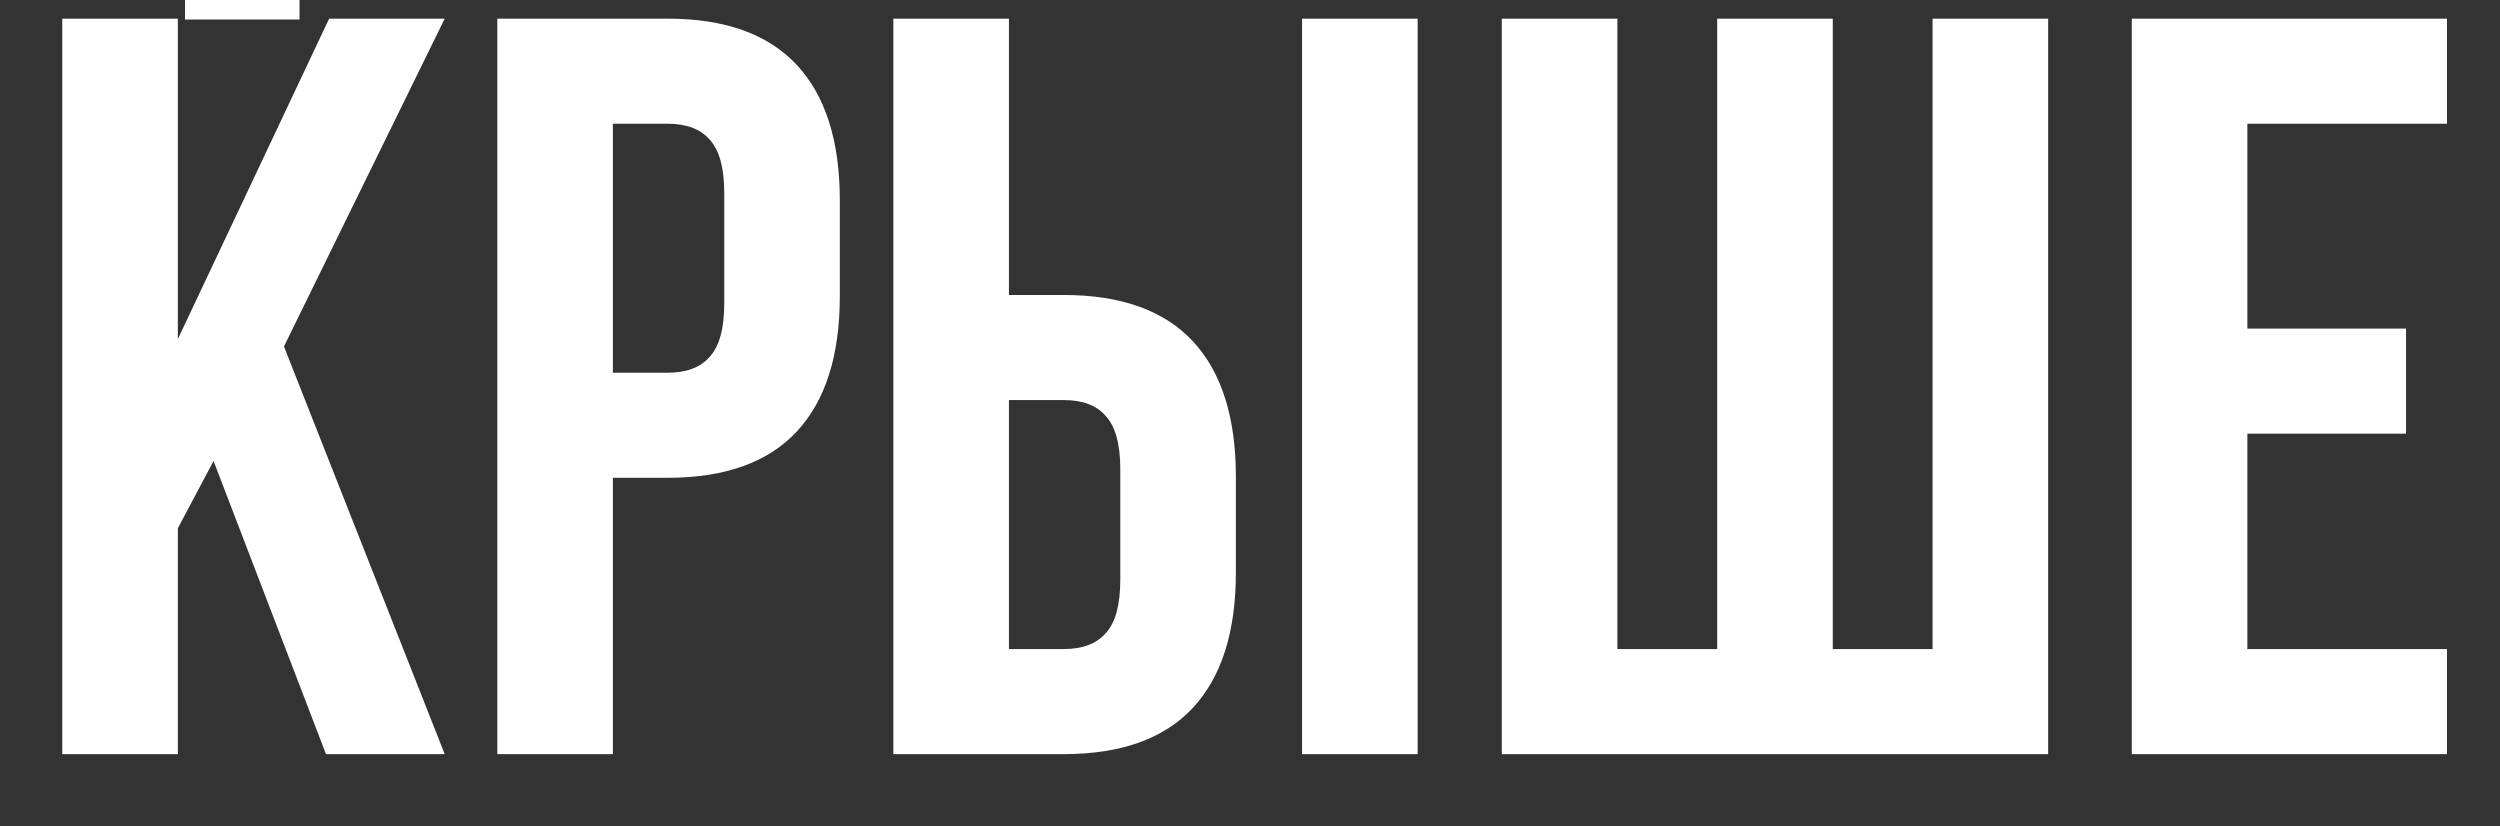 <?xml version="1.0" encoding="UTF-8"?> <svg xmlns="http://www.w3.org/2000/svg" width="351" height="116" viewBox="0 0 351 116" fill="none"><rect x="0" y="0" width="351" height="116" fill="#333333" stroke="none"/><g clip-path="url(#clip0_8_333)"><path d="M-337.514 -114.381H-314.945V-11.121H-330.286V-85.173L-341.497 -11.121H-356.839L-368.935 -84.14V-11.121H-383.096V-114.381H-360.527L-348.578 -41.066L-337.514 -114.381ZM-303.141 -114.381H-286.915V-75.584H-279.244C-271.18 -75.584 -265.132 -73.421 -261.1 -69.094C-257.068 -64.767 -255.052 -58.424 -255.052 -50.065V-36.641C-255.052 -28.282 -257.068 -21.938 -261.1 -17.611C-265.132 -13.284 -271.18 -11.121 -279.244 -11.121H-303.141V-114.381ZM-245.758 -114.381H-229.532V-11.121H-245.758V-114.381ZM-279.244 -25.872C-276.589 -25.872 -274.622 -26.61 -273.344 -28.085C-271.967 -29.56 -271.278 -32.068 -271.278 -35.608V-51.097C-271.278 -54.637 -271.967 -57.145 -273.344 -58.62C-274.622 -60.095 -276.589 -60.833 -279.244 -60.833H-286.915V-25.872H-279.244ZM-147.754 -35.903C-147.754 -27.544 -149.819 -21.103 -153.949 -16.579C-158.08 -12.153 -164.079 -9.941 -171.946 -9.941C-179.813 -9.941 -185.812 -12.153 -189.943 -16.579C-194.073 -21.103 -196.138 -27.544 -196.138 -35.903V-89.598C-196.138 -97.957 -194.073 -104.35 -189.943 -108.775C-185.812 -113.299 -179.813 -115.561 -171.946 -115.561C-164.079 -115.561 -158.08 -113.299 -153.949 -108.775C-149.819 -104.35 -147.754 -97.957 -147.754 -89.598V-79.567H-163.095V-90.631C-163.095 -97.416 -165.898 -100.809 -171.503 -100.809C-177.109 -100.809 -179.912 -97.416 -179.912 -90.631V-34.87C-179.912 -28.183 -177.109 -24.84 -171.503 -24.84C-165.898 -24.84 -163.095 -28.183 -163.095 -34.87V-49.622H-147.754V-35.903ZM-139.236 -89.598C-139.236 -97.859 -137.122 -104.251 -132.893 -108.775C-128.664 -113.299 -122.567 -115.561 -114.601 -115.561C-106.635 -115.561 -100.538 -113.299 -96.309 -108.775C-92.081 -104.251 -89.966 -97.859 -89.966 -89.598V-35.903C-89.966 -27.642 -92.081 -21.25 -96.309 -16.726C-100.538 -12.202 -106.635 -9.941 -114.601 -9.941C-122.567 -9.941 -128.664 -12.202 -132.893 -16.726C-137.122 -21.25 -139.236 -27.642 -139.236 -35.903V-89.598ZM-123.009 -34.87C-123.009 -28.085 -120.207 -24.692 -114.601 -24.692C-108.996 -24.692 -106.193 -28.085 -106.193 -34.87V-90.631C-106.193 -97.416 -108.996 -100.809 -114.601 -100.809C-120.207 -100.809 -123.009 -97.416 -123.009 -90.631V-34.87ZM-48.148 -89.008C-48.148 -93.434 -48.886 -96.482 -50.361 -98.154C-51.738 -99.924 -53.803 -100.809 -56.557 -100.809C-62.26 -100.809 -65.112 -97.416 -65.112 -90.631V-82.222H-80.011V-89.893C-80.011 -98.252 -77.995 -104.595 -73.963 -108.923C-69.931 -113.348 -63.981 -115.561 -56.114 -115.561C-48.247 -115.561 -42.248 -113.299 -38.117 -108.775C-33.987 -104.35 -31.922 -97.957 -31.922 -89.598V-86.943C-31.922 -81.338 -32.856 -76.764 -34.724 -73.224C-36.593 -69.782 -39.445 -67.274 -43.28 -65.701C-35.708 -62.357 -31.922 -55.129 -31.922 -44.016V-35.903C-31.922 -27.544 -33.987 -21.103 -38.117 -16.579C-42.248 -12.153 -48.247 -9.941 -56.114 -9.941C-63.981 -9.941 -69.98 -12.153 -74.111 -16.579C-78.241 -21.103 -80.306 -27.544 -80.306 -35.903V-47.262H-64.965V-34.87C-64.965 -28.085 -62.162 -24.692 -56.557 -24.692C-53.803 -24.692 -51.738 -25.528 -50.361 -27.2C-48.886 -28.97 -48.148 -32.019 -48.148 -36.346V-44.459C-48.148 -49.179 -48.984 -52.523 -50.656 -54.49C-52.328 -56.555 -55.032 -57.588 -58.769 -57.588H-62.752V-72.339H-57.884C-54.639 -72.339 -52.23 -73.175 -50.656 -74.847C-48.984 -76.519 -48.148 -79.321 -48.148 -83.255V-89.008ZM25.975 -11.121H-8.691V2.746H-24.475V-25.577H-18.131C-16.755 -27.249 -15.82 -29.117 -15.329 -31.183C-14.739 -33.248 -14.345 -35.854 -14.149 -39.001L-10.461 -114.381H34.974V-25.577H42.054V2.746H25.975V-11.121ZM1.783 -39.296C1.586 -35.559 1.095 -32.658 0.308 -30.593C-0.381 -28.527 -1.413 -26.856 -2.79 -25.577H18.452V-99.629H4.733L1.783 -39.296ZM87.235 -11.121L84.432 -29.855H64.518L61.715 -11.121H46.816L63.338 -114.381H87.088L103.609 -11.121H87.235ZM82.22 -43.869L74.401 -96.089L66.583 -43.869H82.22ZM129.015 -119.839H114.854V-134H129.015V-119.839ZM151.437 -119.839H137.276V-134H151.437V-119.839ZM149.667 -70.864V-56.112H127.392V-25.872H155.42V-11.121H111.166V-114.381H155.42V-99.629H127.392V-70.864H149.667ZM210.91 -114.381H233.479V-11.121H218.138V-85.173L206.927 -11.121H191.585L179.489 -84.14V-11.121H165.328V-114.381H187.897L199.846 -41.066L210.91 -114.381ZM-425.341 2.619H-409.114L-429.029 44.513L-409.114 105.879H-425.783L-440.535 60.15L-444.518 67.968V105.879H-460.597V67.968L-464.58 60.002L-479.331 105.879H-496L-475.938 44.956L-496 2.619H-479.773L-460.597 44.366V2.619H-444.518V44.366L-425.341 2.619ZM-402.252 105.879V2.619H-387.796V67.968L-381.895 45.251L-368.619 2.619H-350.77V105.879H-365.374V33.155L-372.012 58.527L-385.583 105.879H-402.252ZM-308.027 27.992C-308.027 23.566 -308.764 20.518 -310.239 18.846C-311.616 17.076 -313.681 16.191 -316.435 16.191C-322.139 16.191 -324.991 19.584 -324.991 26.369V34.777H-339.89V27.107C-339.89 18.748 -337.874 12.404 -333.842 8.077C-329.81 3.652 -323.86 1.439 -315.992 1.439C-308.125 1.439 -302.126 3.701 -297.996 8.225C-293.865 12.65 -291.8 19.043 -291.8 27.402V30.057C-291.8 35.663 -292.734 40.235 -294.603 43.776C-296.471 47.218 -299.323 49.726 -303.159 51.299C-295.586 54.643 -291.8 61.871 -291.8 72.984V81.097C-291.8 89.456 -293.865 95.897 -297.996 100.421C-302.126 104.847 -308.125 107.059 -315.992 107.059C-323.86 107.059 -329.859 104.847 -333.989 100.421C-338.12 95.897 -340.185 89.456 -340.185 81.097V69.738H-324.843V82.129C-324.843 88.915 -322.04 92.308 -316.435 92.308C-313.681 92.308 -311.616 91.472 -310.239 89.8C-308.764 88.03 -308.027 84.981 -308.027 80.654V72.541C-308.027 67.821 -308.863 64.477 -310.534 62.51C-312.206 60.445 -314.911 59.412 -318.648 59.412H-322.631V44.661H-317.763C-314.517 44.661 -312.108 43.825 -310.534 42.153C-308.863 40.481 -308.027 37.679 -308.027 33.745V27.992ZM-280.813 105.879V2.619H-264.586V46.874H-246.147V2.619H-229.625V105.879H-246.147V61.625H-264.586V105.879H-280.813ZM-217.86 2.619H-201.633V41.416H-193.963C-185.898 41.416 -179.85 43.579 -175.818 47.906C-171.786 52.233 -169.77 58.576 -169.77 66.936V80.359C-169.77 88.718 -171.786 95.062 -175.818 99.389C-179.85 103.716 -185.898 105.879 -193.963 105.879H-217.86V2.619ZM-193.963 91.128C-191.307 91.128 -189.34 90.39 -188.062 88.915C-186.685 87.44 -185.997 84.932 -185.997 81.392V65.903C-185.997 62.363 -186.685 59.855 -188.062 58.38C-189.34 56.905 -191.307 56.167 -193.963 56.167H-201.633V91.128H-193.963ZM-137.188 105.879V2.619H-120.961V46.874H-102.522V2.619H-86.001V105.879H-102.522V61.625H-120.961V105.879H-137.188ZM-38.094 105.879L-40.897 87.145H-60.811L-63.614 105.879H-78.513L-61.992 2.619H-38.242L-21.72 105.879H-38.094ZM-43.11 73.131L-50.928 20.911L-58.746 73.131H-43.11ZM24.968 74.164V105.879H8.741V2.619H24.968V47.611L46.21 2.619H62.437L39.867 48.644L62.437 105.879H45.768L29.984 64.723L24.968 74.164ZM93.719 2.619C101.783 2.619 107.831 4.783 111.863 9.11C115.895 13.437 117.911 19.78 117.911 28.139V41.563C117.911 49.922 115.895 56.265 111.863 60.592C107.831 64.92 101.783 67.083 93.719 67.083H86.048V105.879H69.822V2.619H93.719ZM86.048 52.332H93.719C96.374 52.332 98.341 51.594 99.619 50.119C100.996 48.644 101.685 46.136 101.685 42.596V27.107C101.685 23.566 100.996 21.059 99.619 19.584C98.341 18.108 96.374 17.371 93.719 17.371H86.048V52.332ZM125.427 2.619H141.654V41.416H149.325C157.389 41.416 163.437 43.579 167.469 47.906C171.501 52.233 173.517 58.576 173.517 66.936V80.359C173.517 88.718 171.501 95.062 167.469 99.389C163.437 103.716 157.389 105.879 149.325 105.879H125.427V2.619ZM182.81 2.619H199.037V105.879H182.81V2.619ZM149.325 91.128C151.98 91.128 153.947 90.39 155.225 88.915C156.602 87.44 157.291 84.932 157.291 81.392V65.903C157.291 62.363 156.602 59.855 155.225 58.38C153.947 56.905 151.98 56.167 149.325 56.167H141.654V91.128H149.325ZM210.853 2.619H227.08V91.128H241.094V2.619H257.32V91.128H271.334V2.619H287.56V105.879H210.853V2.619ZM337.805 46.136V60.887H315.531V91.128H343.558V105.879H299.304V2.619H343.558V17.371H315.531V46.136H337.805Z" fill="white"></path></g><defs><clipPath id="clip0_8_333"><rect width="351" height="116" fill="white"></rect></clipPath></defs></svg> 